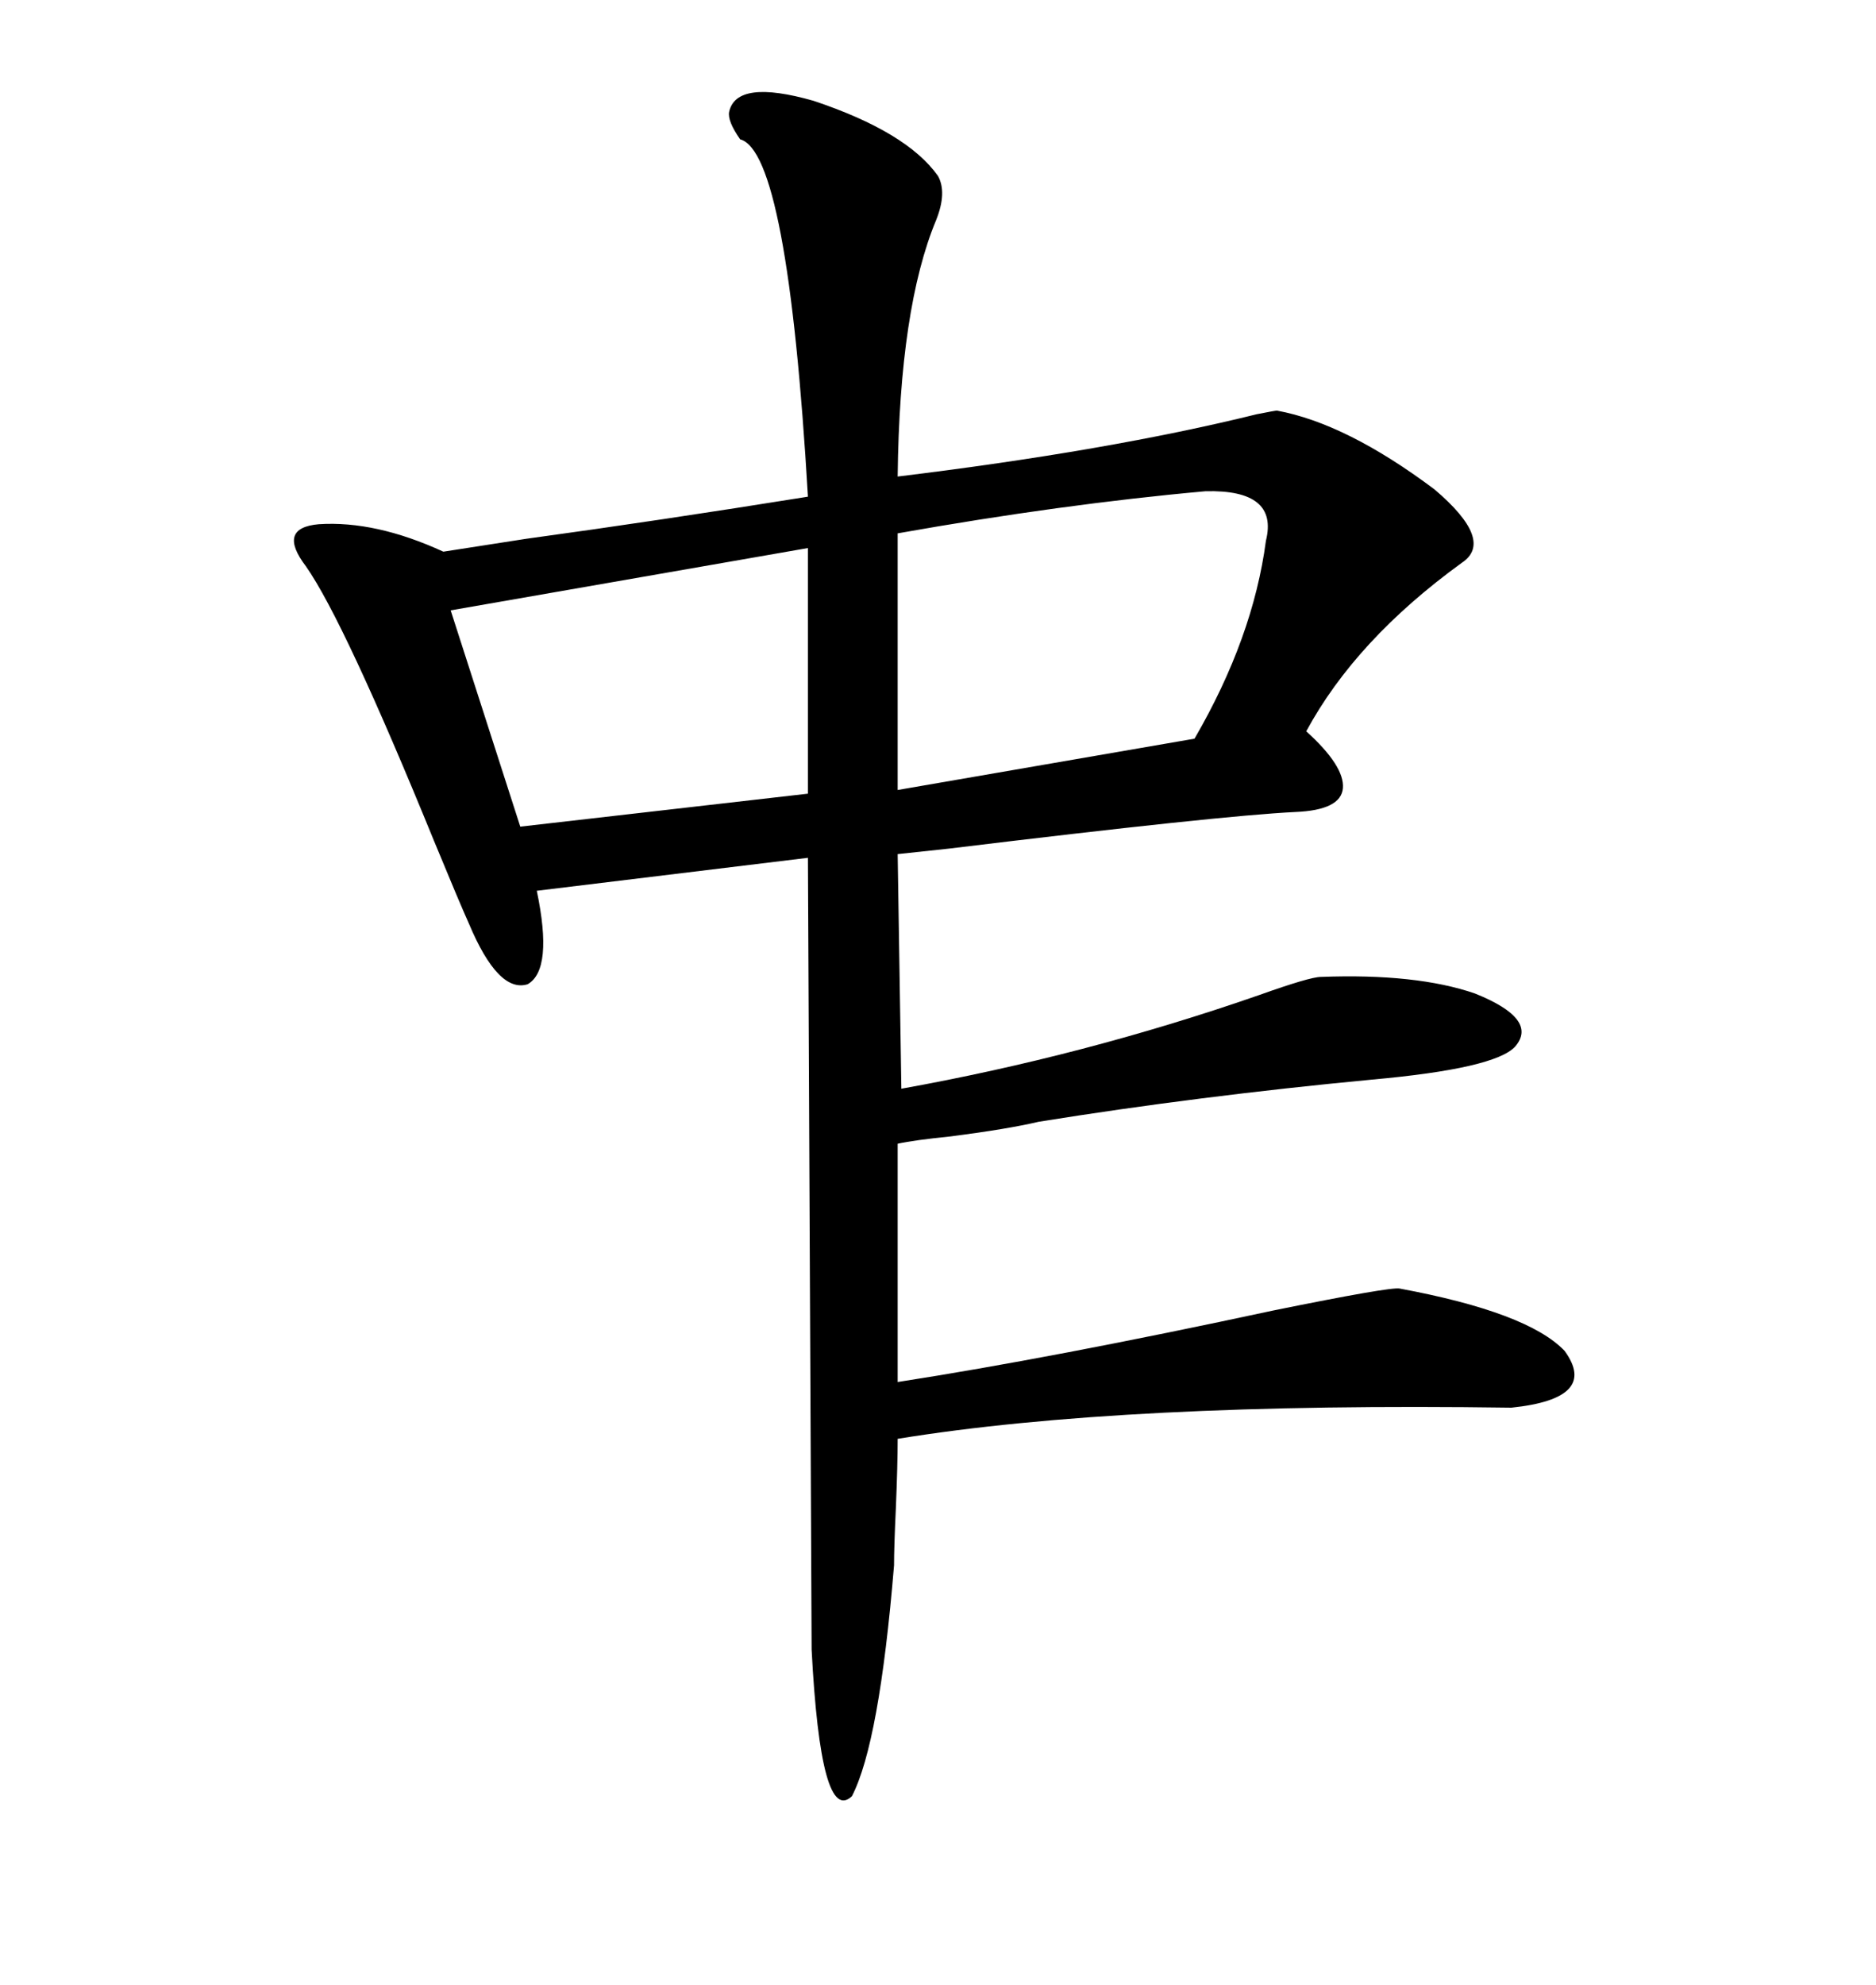 <svg xmlns="http://www.w3.org/2000/svg" xmlns:xlink="http://www.w3.org/1999/xlink" width="300" height="317.285"><path d="M116.60 17.87L116.60 17.87Q117.77 12.60 130.08 16.11L130.08 16.11Q145.02 21.09 150 28.13L150 28.13Q151.46 30.76 149.71 35.16L149.71 35.16Q143.85 49.22 143.55 76.17L143.55 76.17Q177.25 72.07 200.98 66.21L200.98 66.21Q203.91 65.63 204.20 65.63L204.20 65.63Q215.33 67.68 229.39 78.22L229.39 78.22Q239.06 86.43 233.79 89.94L233.79 89.94Q216.80 102.25 208.89 116.89L208.89 116.89Q215.04 122.46 214.75 125.98L214.75 125.98Q214.45 129.49 207.13 129.79L207.13 129.79Q195.12 130.37 151.76 135.64L151.76 135.64Q146.19 136.23 143.55 136.52L143.55 136.52L144.14 174.02Q173.44 168.75 201.27 159.08L201.27 159.08Q209.47 156.15 211.23 156.15L211.23 156.15Q226.46 155.57 235.84 158.79L235.84 158.79Q246.09 162.89 242.29 167.29L242.29 167.29Q239.06 170.80 219.43 172.56L219.43 172.56Q191.60 175.20 166.11 179.30L166.11 179.30Q161.13 180.47 152.05 181.64L152.05 181.64Q146.19 182.23 143.55 182.81L143.55 182.81L143.55 220.90Q168.16 217.09 203.61 209.47L203.61 209.47Q222.36 205.66 223.83 205.96L223.83 205.96Q244.34 209.77 250.20 215.92L250.20 215.92Q255.76 223.54 241.70 225L241.70 225Q179.59 224.12 143.55 229.98L143.55 229.98Q143.55 234.08 143.26 241.11L143.26 241.11Q142.97 247.27 142.97 250.20L142.97 250.20Q140.63 278.61 136.23 287.11L136.23 287.11Q131.25 291.80 129.79 263.67L129.79 263.67L129.20 137.11L85.84 142.38Q88.48 154.98 84.38 157.32L84.38 157.32Q79.69 158.79 75 147.66L75 147.66Q73.54 144.43 69.43 134.47L69.43 134.47Q55.08 99.32 48.93 90.53L48.93 90.53Q44.24 84.38 50.98 83.79L50.98 83.79Q60.06 83.20 70.90 88.18L70.90 88.18Q74.71 87.60 84.08 86.13L84.08 86.13Q105.47 83.20 129.20 79.39L129.20 79.39Q125.98 24.32 118.36 22.27L118.36 22.27Q116.31 19.34 116.60 17.87ZM192.77 78.52L192.77 78.52Q169.92 80.57 143.55 85.25L143.55 85.25L143.55 126.27L191.02 118.07Q200.39 101.95 202.44 86.43L202.44 86.43Q204.49 78.22 192.77 78.52ZM129.20 87.60L72.07 97.56L83.20 132.13L129.20 126.86L129.20 87.60Z"/></svg>
